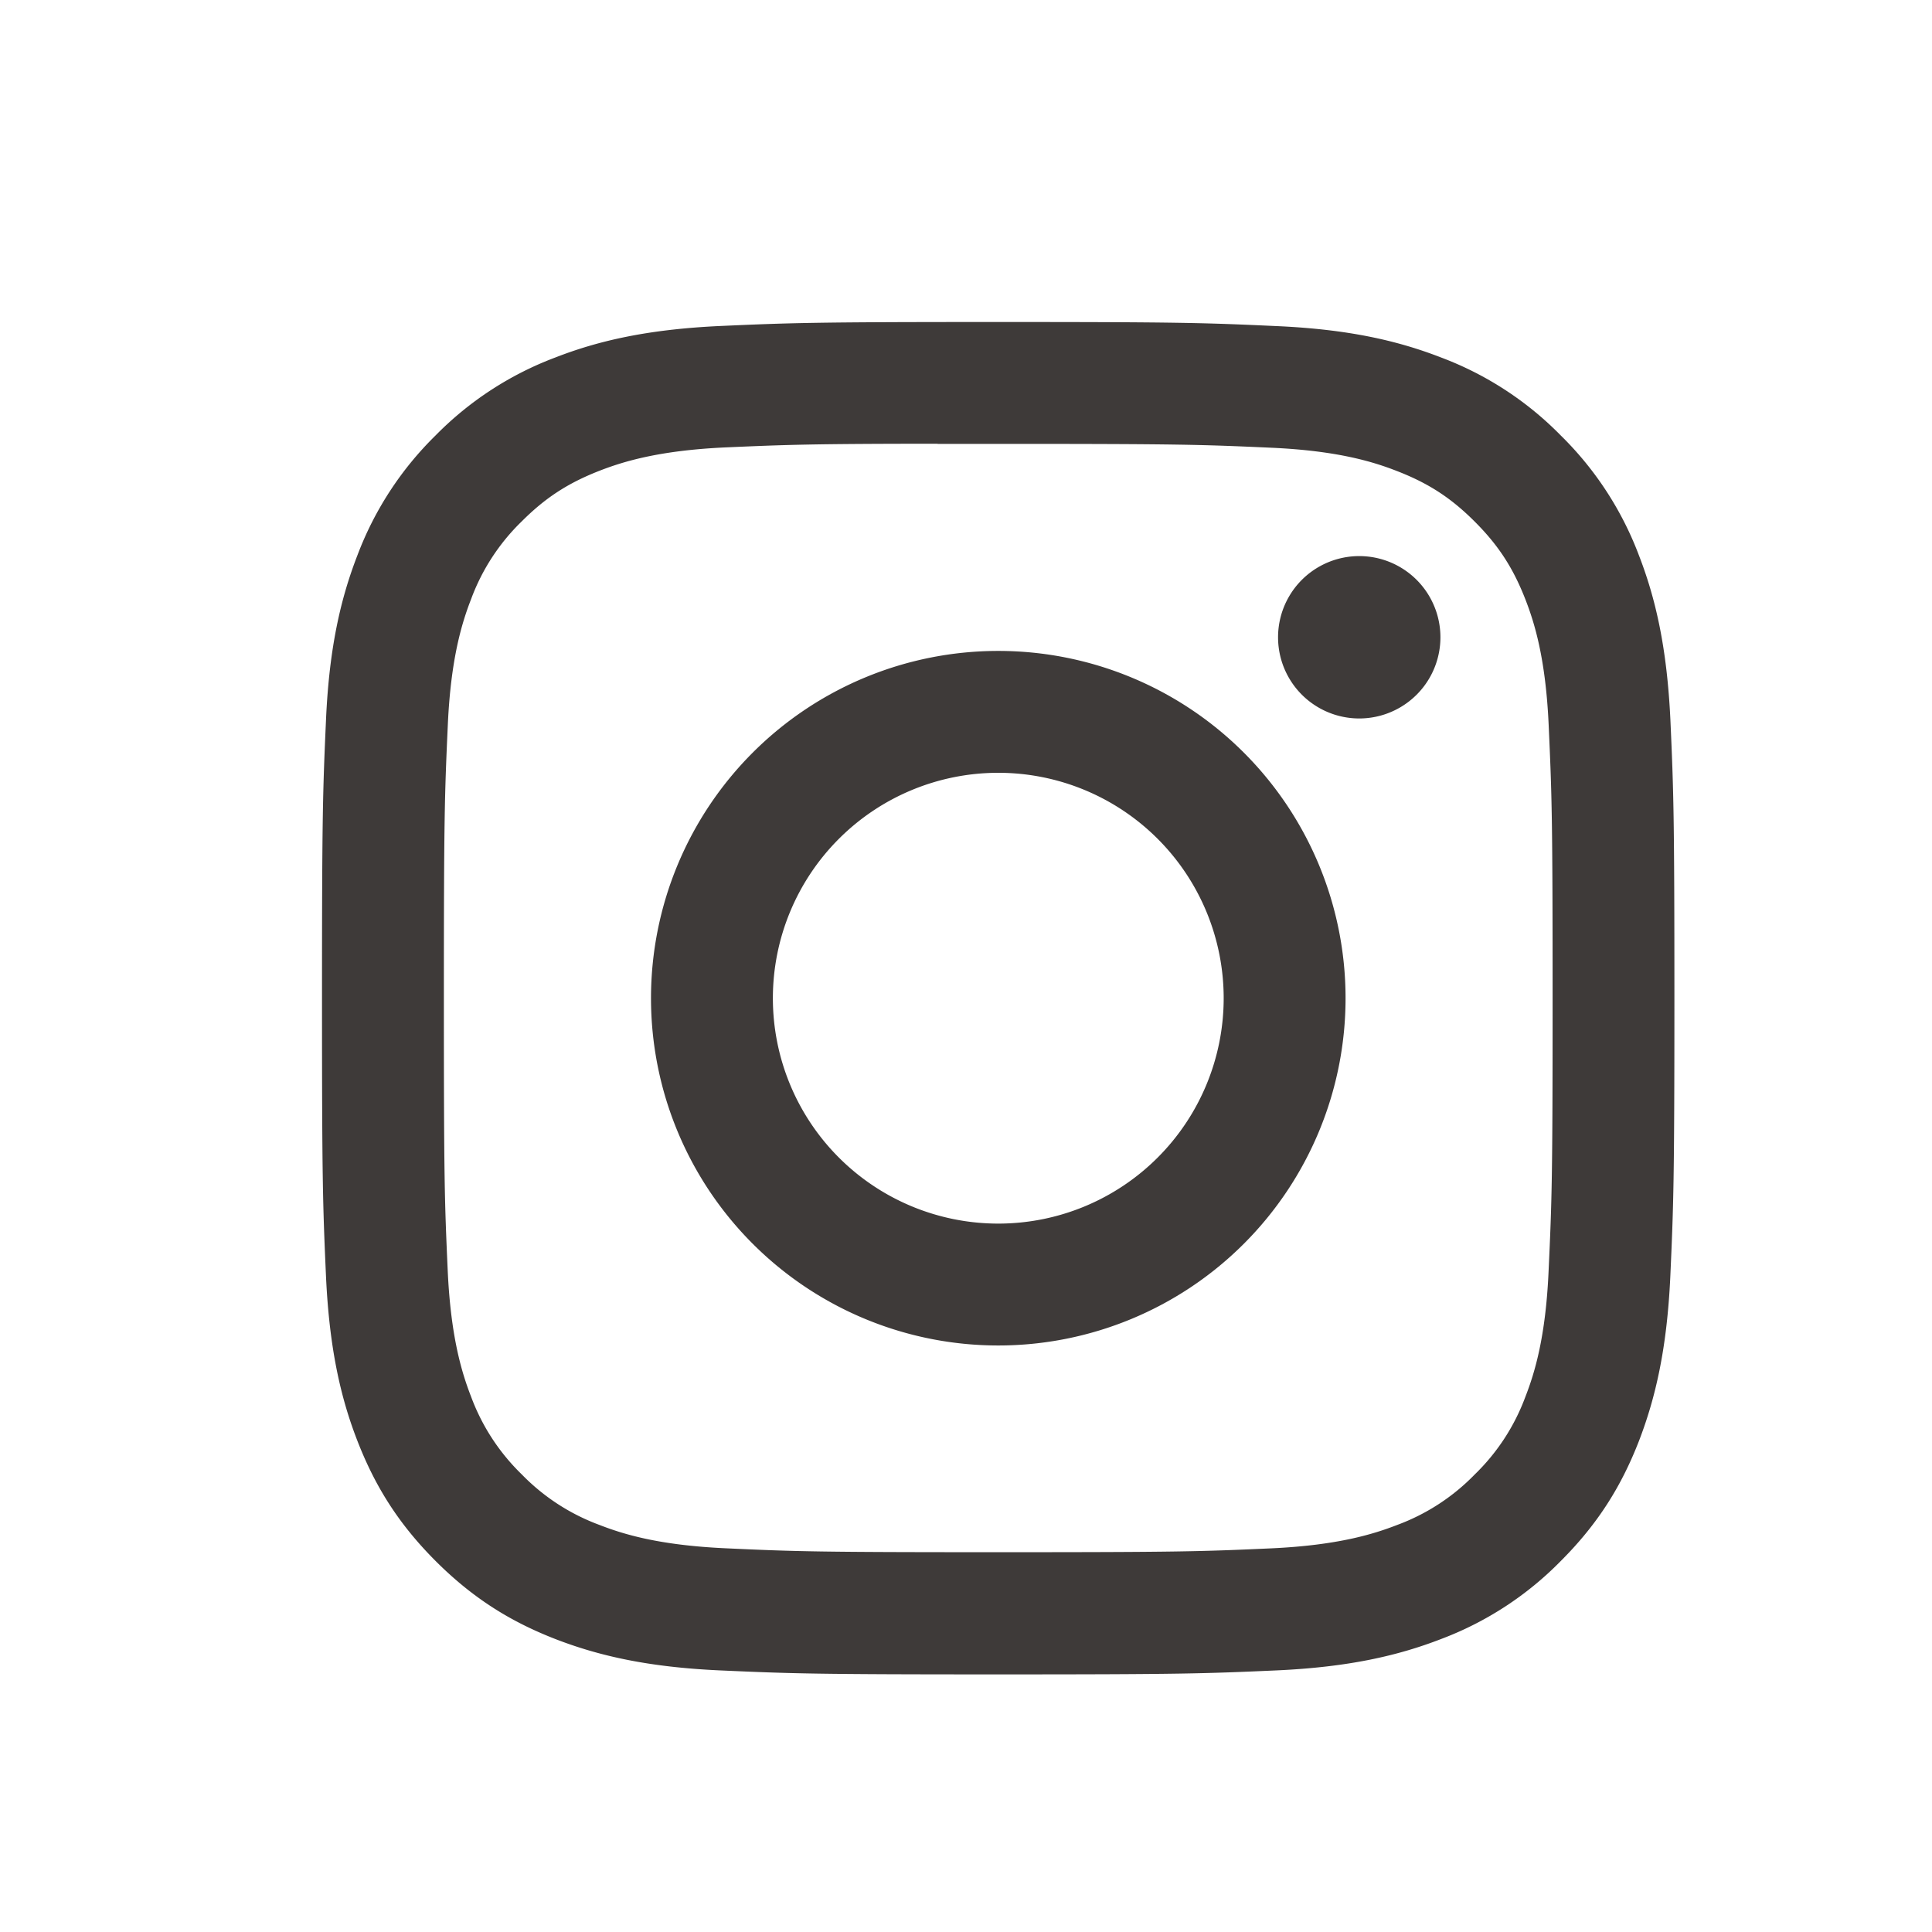 <svg width="24" height="24" fill="none" xmlns="http://www.w3.org/2000/svg"><path fill-rule="evenodd" clip-rule="evenodd" d="M12.4 4c-2.28 0-2.567.01-3.463.05-.894.042-1.505.183-2.039.391a4.113 4.113 0 00-1.488.969 4.123 4.123 0 00-.97 1.488c-.207.534-.35 1.144-.39 2.038C4.01 9.832 4 10.12 4 12.4c0 2.281.01 2.567.05 3.463.042.894.183 1.505.391 2.039.215.552.502 1.02.969 1.488.467.467.935.755 1.487.97.535.207 1.145.349 2.04.39.895.04 1.182.05 3.463.05s2.567-.01 3.463-.05c.894-.041 1.505-.183 2.04-.39a4.111 4.111 0 001.487-.97c.467-.467.754-.936.969-1.488.206-.535.348-1.145.39-2.039.04-.896.051-1.182.051-3.463s-.01-2.568-.05-3.464c-.043-.894-.184-1.504-.391-2.038a4.124 4.124 0 00-.97-1.488 4.106 4.106 0 00-1.487-.969c-.536-.208-1.146-.35-2.04-.39C14.964 4.01 14.68 4 12.397 4h.003zm-.753 1.514h.754c2.243 0 2.508.008 3.394.048.82.037 1.264.174 1.56.29.392.152.671.334.965.628.294.294.476.574.629.966.115.295.252.74.289 1.559.04.885.049 1.151.049 3.393s-.009 2.508-.05 3.393c-.036.82-.173 1.264-.288 1.56a2.598 2.598 0 01-.629.965 2.598 2.598 0 01-.965.628c-.296.115-.74.252-1.56.29-.885.04-1.151.048-3.394.048-2.243 0-2.509-.008-3.395-.049-.819-.038-1.263-.174-1.56-.29a2.602 2.602 0 01-.965-.628 2.604 2.604 0 01-.629-.965c-.115-.296-.252-.74-.29-1.56-.04-.885-.048-1.15-.048-3.394 0-2.243.009-2.508.049-3.393.037-.82.174-1.264.289-1.56a2.6 2.6 0 01.629-.966c.294-.294.574-.476.966-.629.296-.115.74-.252 1.56-.29.774-.034 1.075-.045 2.64-.046v.002zm5.238 1.394a1.008 1.008 0 100 2.017 1.008 1.008 0 000-2.017zM8.087 12.4a4.314 4.314 0 118.628 0 4.314 4.314 0 01-8.628 0zm7.114 0a2.8 2.8 0 10-5.6 0 2.8 2.8 0 005.6 0z" fill="#3E3A39"/></svg>